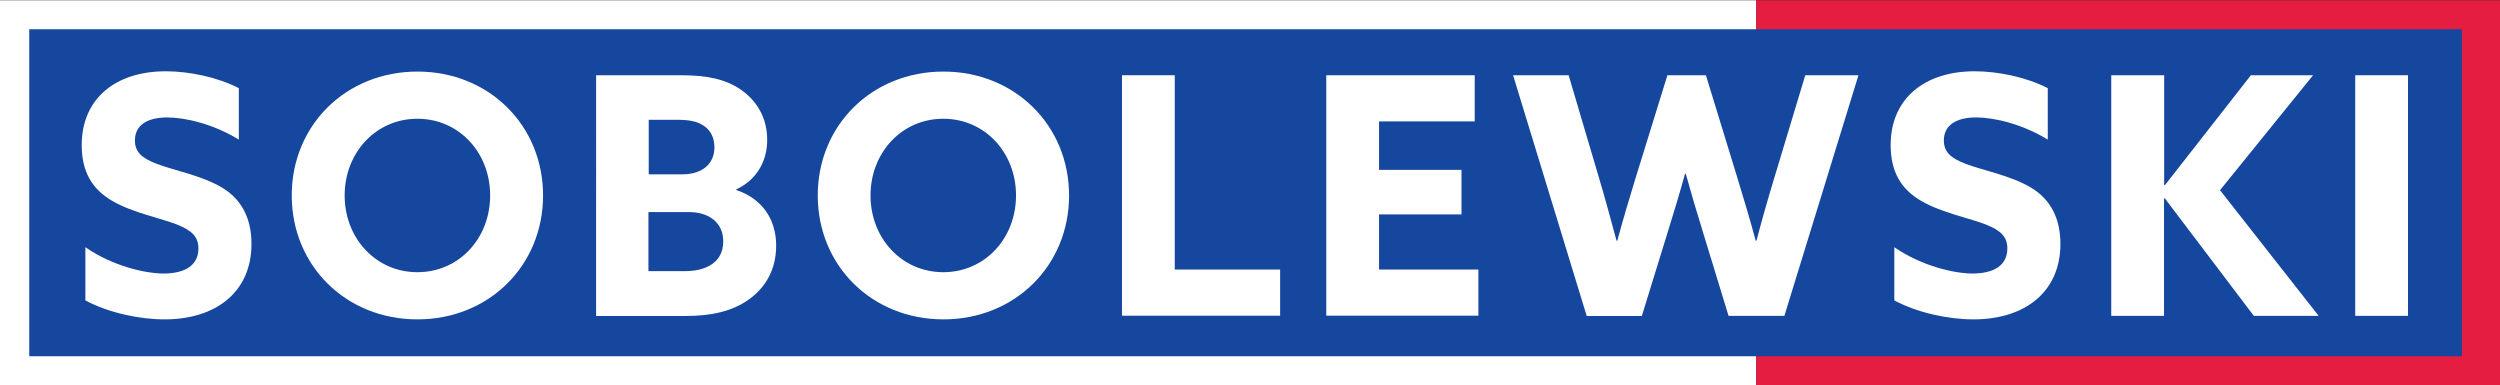 <?xml version="1.0" encoding="utf-8"?>
<!-- Generator: Adobe Illustrator 28.3.0, SVG Export Plug-In . SVG Version: 6.00 Build 0)  -->
<svg version="1.1" id="Layer_1" xmlns="http://www.w3.org/2000/svg" xmlns:xlink="http://www.w3.org/1999/xlink" x="0px" y="0px"
	 viewBox="0 0 1701 262" style="enable-background:new 0 0 1701 262;" xml:space="preserve">
<rect x="0" y="0" width="1701" height="262" fill="#333333" stroke="none"/>
<style type="text/css">
	.st0{fill:#FFFFFF;}
	.st1{fill:#E51D40;}
	.st2{fill:#16479E;}
</style>
<g>
	<rect x="-0.5" y="0.2" class="st0" width="1195.4" height="261.8"/>
	<rect x="1194.9" y="0.2" class="st1" width="509.6" height="261.8"/>
	<rect x="19.9" y="19.9" class="st2" width="1655.2" height="222.5"/>
	<g>
		<path class="st0" d="M111.3,186.1c14.7,0,23.7-5.7,23.7-17c0-7.9-4.3-12.2-14.5-16.3c-10.2-4.1-30.5-8.1-44.1-16.1
			c-13.6-7.9-20.8-19.7-20.8-38c0-31.4,22.8-50.2,57.2-50.2c16.1,0,35.5,4.1,49.7,11.5V95c-17.2-10.6-36.4-15.1-48.8-15.1
			c-13.3,0-21.9,5.2-21.9,15.6c0,7.9,4.5,12,14.9,16c10.4,4.1,30.7,7.9,44.3,16.1c13.6,8.1,20.1,21.2,20.1,38.4
			c0,32.3-23.7,51.3-59.2,51.3c-17,0-38.2-4.5-53.8-12.9v-36.2C76.4,180.9,98.6,186.1,111.3,186.1z"/>
		<path class="st0" d="M198.5,133c0-47.7,36.8-84.3,85.5-84.3s85.5,36.6,85.5,84.3s-36.8,84.3-85.5,84.3S198.5,180.7,198.5,133z
			 M333.5,133c0-29.2-21.2-52.2-49.5-52.2s-49.5,23.1-49.5,52.2s21.2,52.2,49.5,52.2S333.5,162.2,333.5,133z"/>
		<path class="st0" d="M405.6,51.2h57.9c17,0,30.1,2.5,40.7,9.9S522,79.9,522,95.3c0,14.9-7.7,27.4-21,33.5v0.5
			c17.6,5.9,27.1,19.9,27.1,37.8c0,16.3-7.2,28.5-18.5,36.6c-11.3,8.1-25.5,11.3-43.4,11.3h-60.6V51.2z M464.6,118.6
			c12.7,0,21.5-6.8,21.5-18.3c0-7-2.9-11.8-7.2-14.7s-9.3-4.1-18.5-4.1h-19v37.1H464.6z M484,180c5-3.2,8.1-8.4,8.1-15.8
			c0-12.7-9.7-19.9-23.3-19.9h-27.6v40.2h22.6C473.4,184.6,479,183.2,484,180z"/>
		<path class="st0" d="M556.4,133c0-47.7,36.8-84.3,85.5-84.3c48.6,0,85.5,36.6,85.5,84.3s-36.8,84.3-85.5,84.3
			C593.2,217.3,556.4,180.7,556.4,133z M691.3,133c0-29.2-21.2-52.2-49.5-52.2c-28.3,0-49.5,23.1-49.5,52.2s21.2,52.2,49.5,52.2
			C670.1,185.2,691.3,162.2,691.3,133z"/>
		<path class="st0" d="M763.4,51.2h35.9v132.2H871v31.4H763.4V51.2z"/>
		<path class="st0" d="M902.4,51.2h101v31.4h-65.1v33h56.1v30.3h-56.1v37.5h67.6v31.4H902.4V51.2z"/>
		<path class="st0" d="M1029.5,51.2h37.8l20.8,70.3c4.1,13.8,8.1,28.5,11.8,42.3h0.5c3.8-14,8.1-28.7,12.4-42.5l21.7-70.1h26.2
			l21.5,70.1c4.3,14,8.6,28.5,12.4,42.5h0.5c3.6-13.8,7.9-28.9,12.2-43l21-69.6h36.2l-50.4,163.7h-38l-17.6-57.6
			c-4.3-13.8-7.9-26-11.5-39.1h-0.5c-3.6,13.1-7.5,26-11.8,39.8l-17.6,57h-37.5L1029.5,51.2z"/>
		<path class="st0" d="M1342.1,186.1c14.7,0,23.7-5.7,23.7-17c0-7.9-4.3-12.2-14.5-16.3c-10.2-4.1-30.5-8.1-44.1-16.1
			c-13.6-7.9-20.8-19.7-20.8-38c0-31.4,22.8-50.2,57.2-50.2c16.1,0,35.5,4.1,49.7,11.5V95c-17.2-10.6-36.4-15.1-48.8-15.1
			c-13.3,0-21.9,5.2-21.9,15.6c0,7.9,4.5,12,14.9,16c10.4,4.1,30.7,7.9,44.3,16.1c13.6,8.1,20.1,21.2,20.1,38.4
			c0,32.3-23.7,51.3-59.2,51.3c-17,0-38.2-4.5-53.8-12.9v-36.2C1307.3,180.9,1329.5,186.1,1342.1,186.1z"/>
		<path class="st0" d="M1436.6,51.2h35.9v74.6l0.5,0.2l58.5-74.8h42.3l-63.3,78.2l67.1,85.5h-44.1l-60.6-80l-0.5,0.2v79.8h-35.9
			V51.2z"/>
		<path class="st0" d="M1602.5,51.2h35.9v163.7h-35.9V51.2z"/>
	</g>
</g>
</svg>
